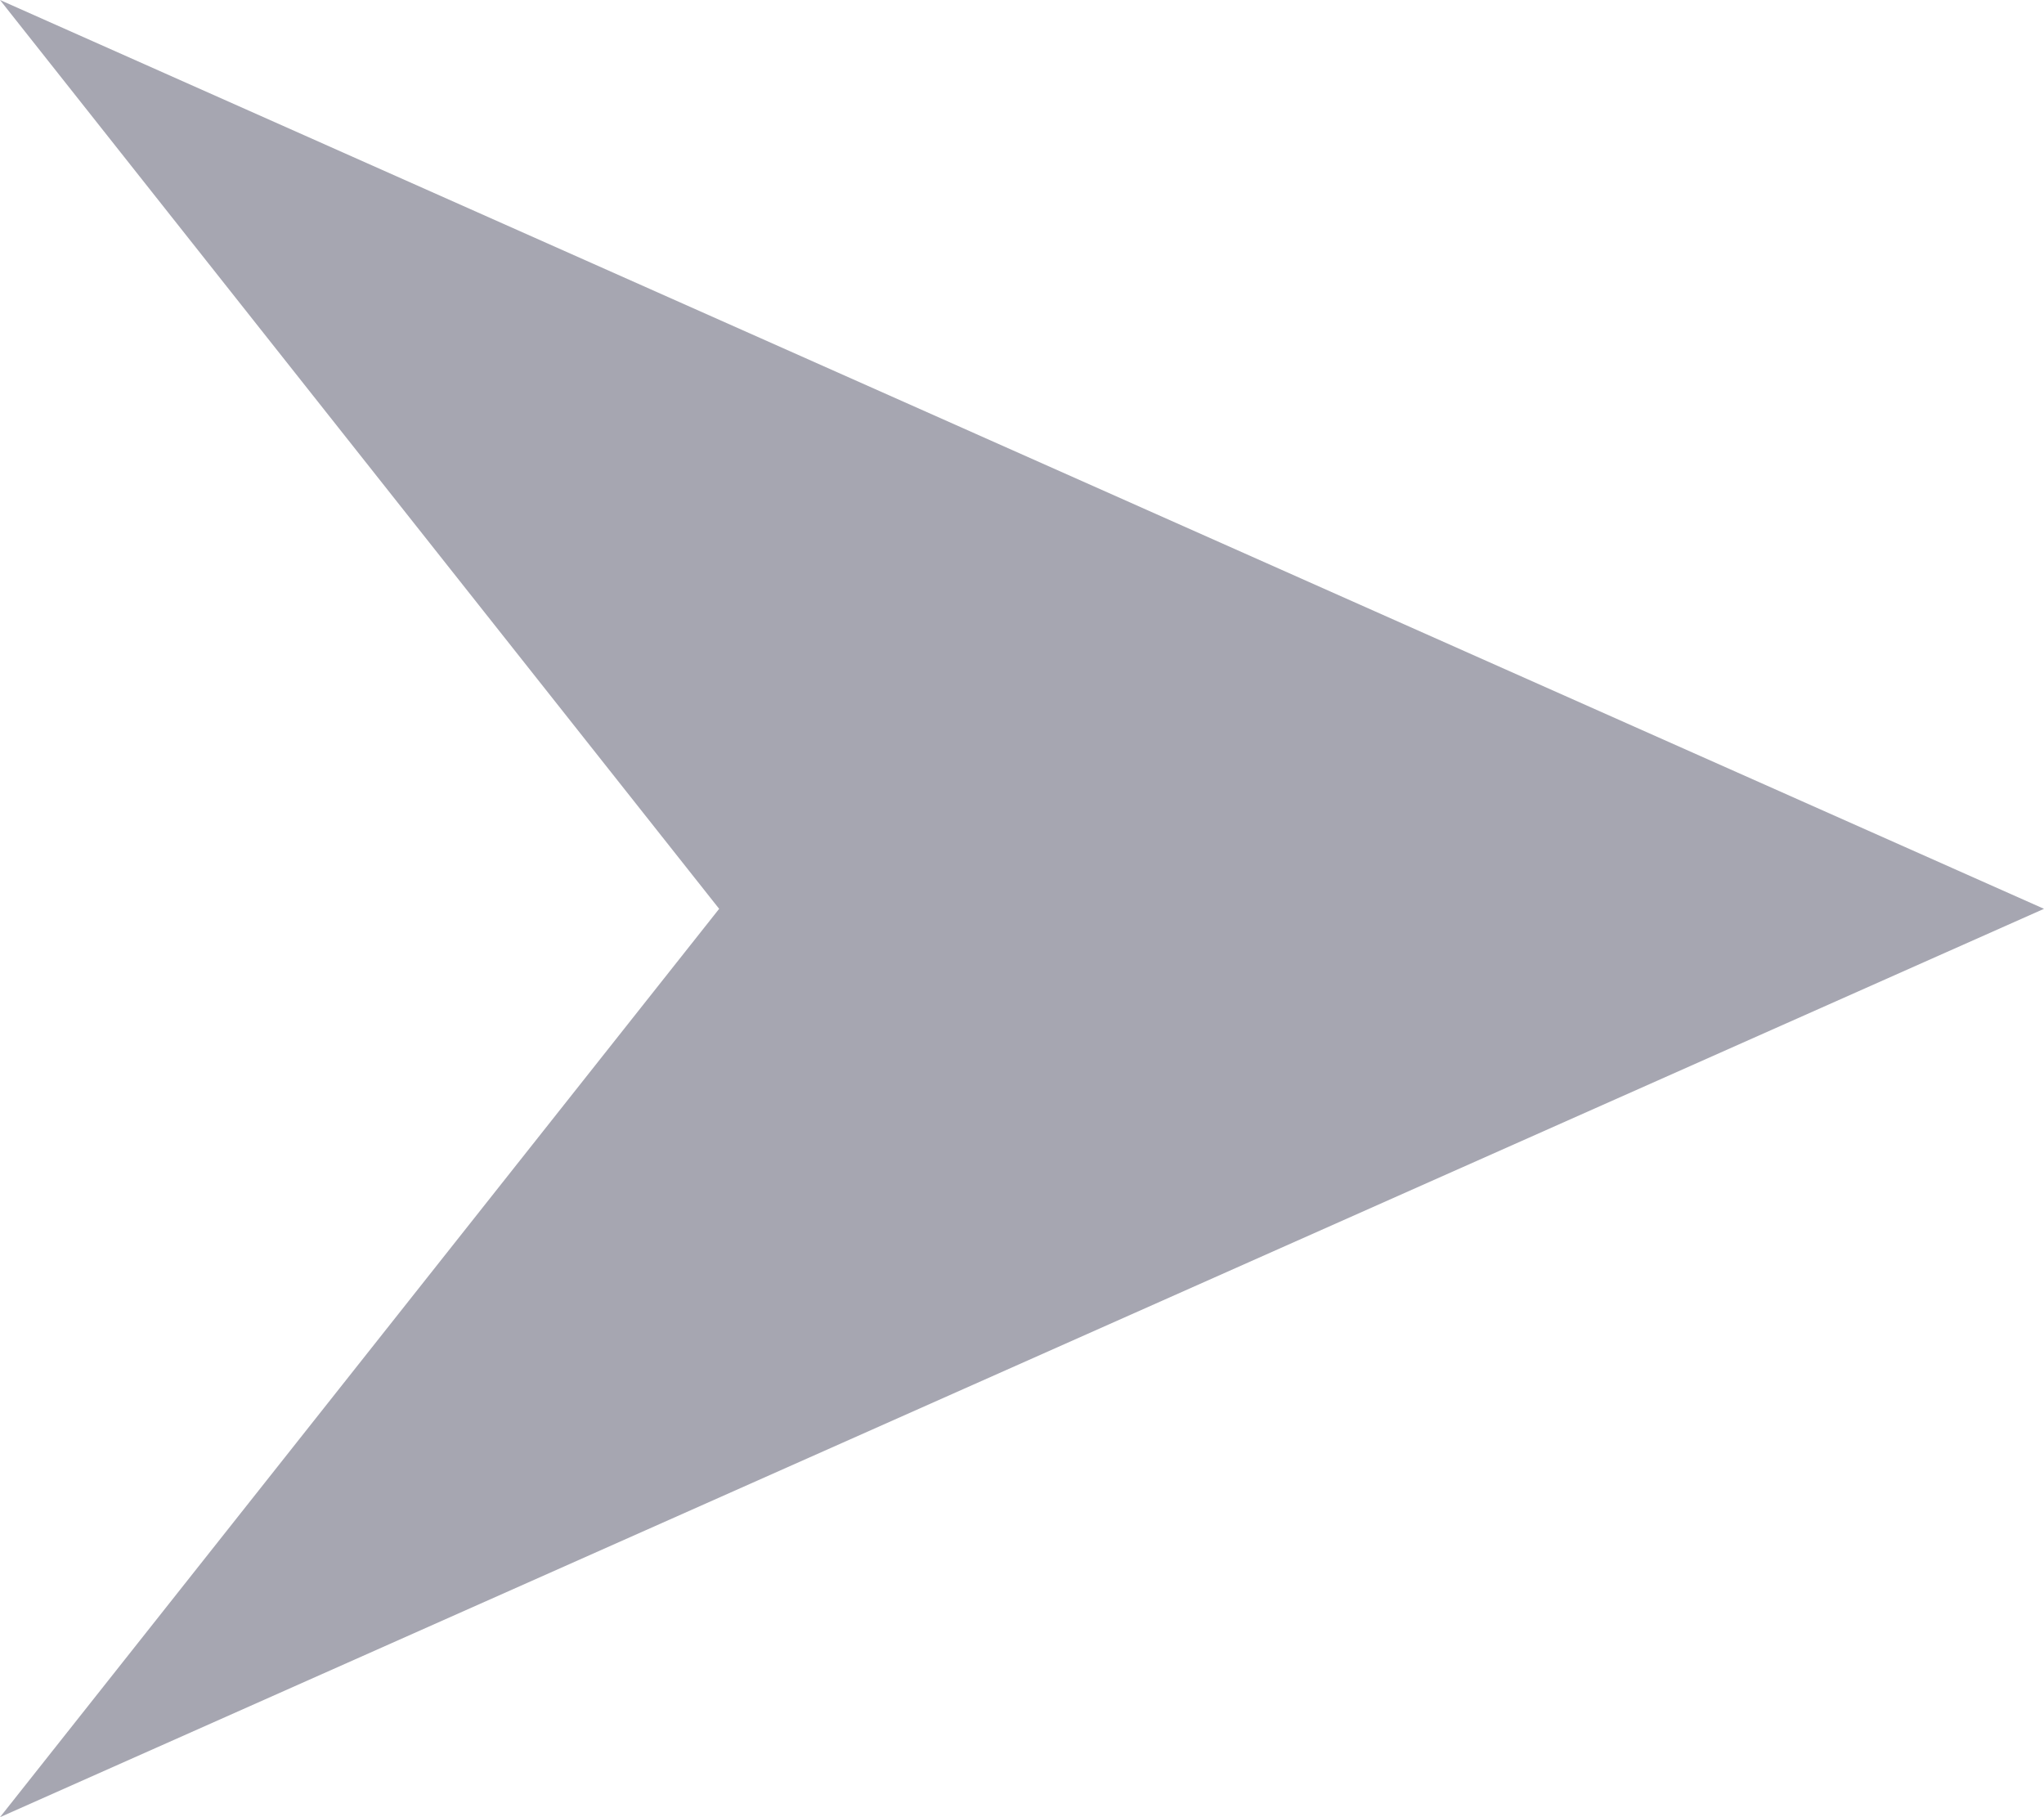 <svg width="18" height="16" fill="none" xmlns="http://www.w3.org/2000/svg"><g clip-path="url(#a)"><path d="m0 16 18-7.998L0 0l6.333 8.002L0 16Z" fill="#A6A6B1"/></g><defs><clipPath id="a"><path fill="#fff" d="M0 0h18v16H0z"/></clipPath></defs></svg>